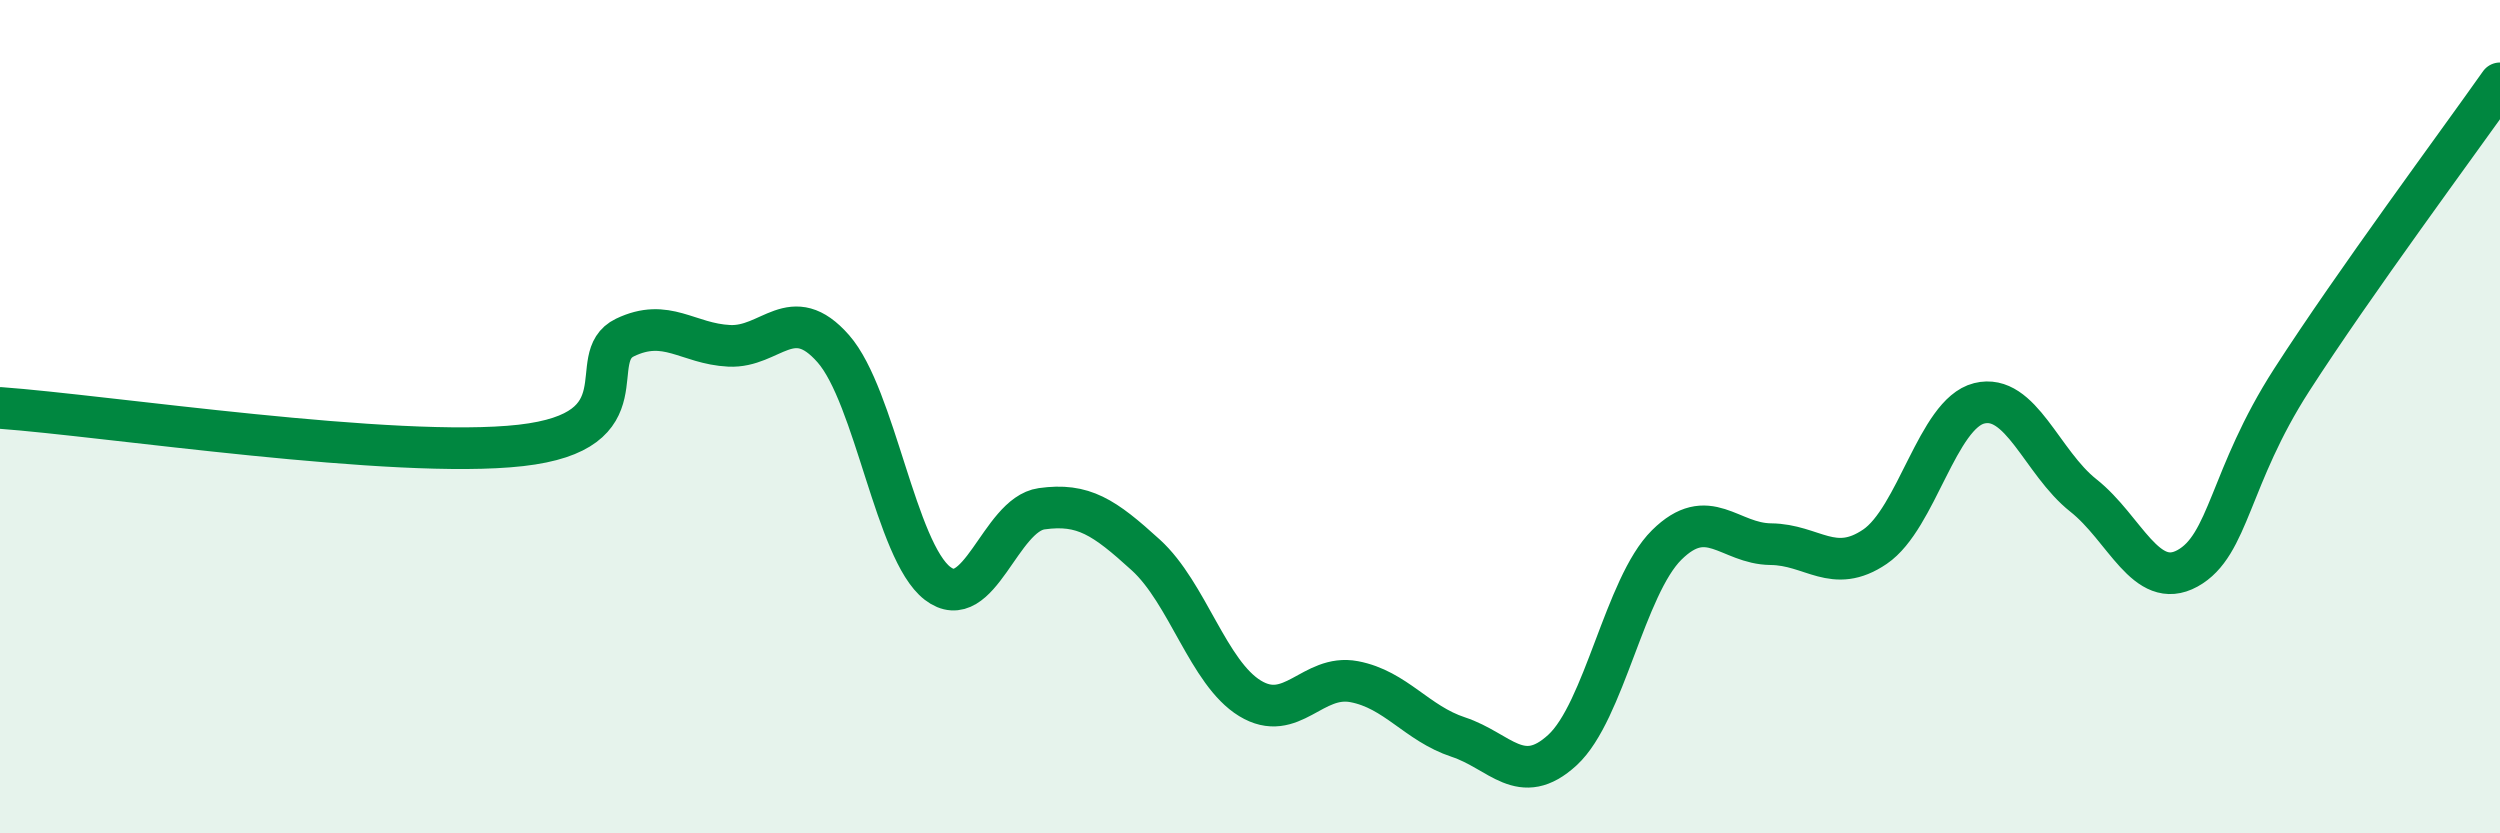 
    <svg width="60" height="20" viewBox="0 0 60 20" xmlns="http://www.w3.org/2000/svg">
      <path
        d="M 0,9.79 C 2.5,9.97 9.5,11.03 12.5,10.69 C 15.5,10.35 14,8.58 15,8.1 C 16,7.62 16.5,8.25 17.5,8.3 C 18.5,8.35 19,7.23 20,8.37 C 21,9.51 21.5,13.23 22.5,14 C 23.5,14.77 24,12.35 25,12.21 C 26,12.07 26.5,12.41 27.5,13.32 C 28.5,14.23 29,16.15 30,16.76 C 31,17.37 31.5,16.17 32.5,16.36 C 33.5,16.55 34,17.36 35,17.69 C 36,18.02 36.5,18.92 37.5,18 C 38.5,17.08 39,14.07 40,13.08 C 41,12.09 41.5,13.05 42.5,13.06 C 43.5,13.07 44,13.8 45,13.12 C 46,12.44 46.5,9.93 47.5,9.68 C 48.5,9.43 49,11.1 50,11.89 C 51,12.68 51.5,14.19 52.5,13.64 C 53.5,13.09 53.5,11.45 55,9.12 C 56.5,6.79 59,3.42 60,2L60 20L0 20Z"
        fill="#008740"
        opacity="0.1"
        stroke-linecap="round"
        stroke-linejoin="round"
      />
      <path
        d="M 0,9.79 C 2.5,9.97 9.5,11.03 12.5,10.69 C 15.5,10.35 14,8.58 15,8.1 C 16,7.62 16.5,8.25 17.5,8.3 C 18.5,8.35 19,7.23 20,8.37 C 21,9.51 21.5,13.23 22.5,14 C 23.5,14.77 24,12.35 25,12.21 C 26,12.07 26.5,12.41 27.5,13.32 C 28.5,14.23 29,16.15 30,16.76 C 31,17.37 31.5,16.17 32.5,16.36 C 33.5,16.55 34,17.36 35,17.69 C 36,18.02 36.5,18.92 37.5,18 C 38.5,17.08 39,14.07 40,13.08 C 41,12.09 41.5,13.05 42.5,13.06 C 43.5,13.07 44,13.8 45,13.12 C 46,12.44 46.5,9.93 47.5,9.68 C 48.5,9.43 49,11.1 50,11.89 C 51,12.68 51.5,14.19 52.5,13.64 C 53.5,13.09 53.5,11.45 55,9.12 C 56.5,6.79 59,3.42 60,2"
        stroke="#008740"
        stroke-width="1"
        fill="none"
        stroke-linecap="round"
        stroke-linejoin="round"
      />
    </svg>
  